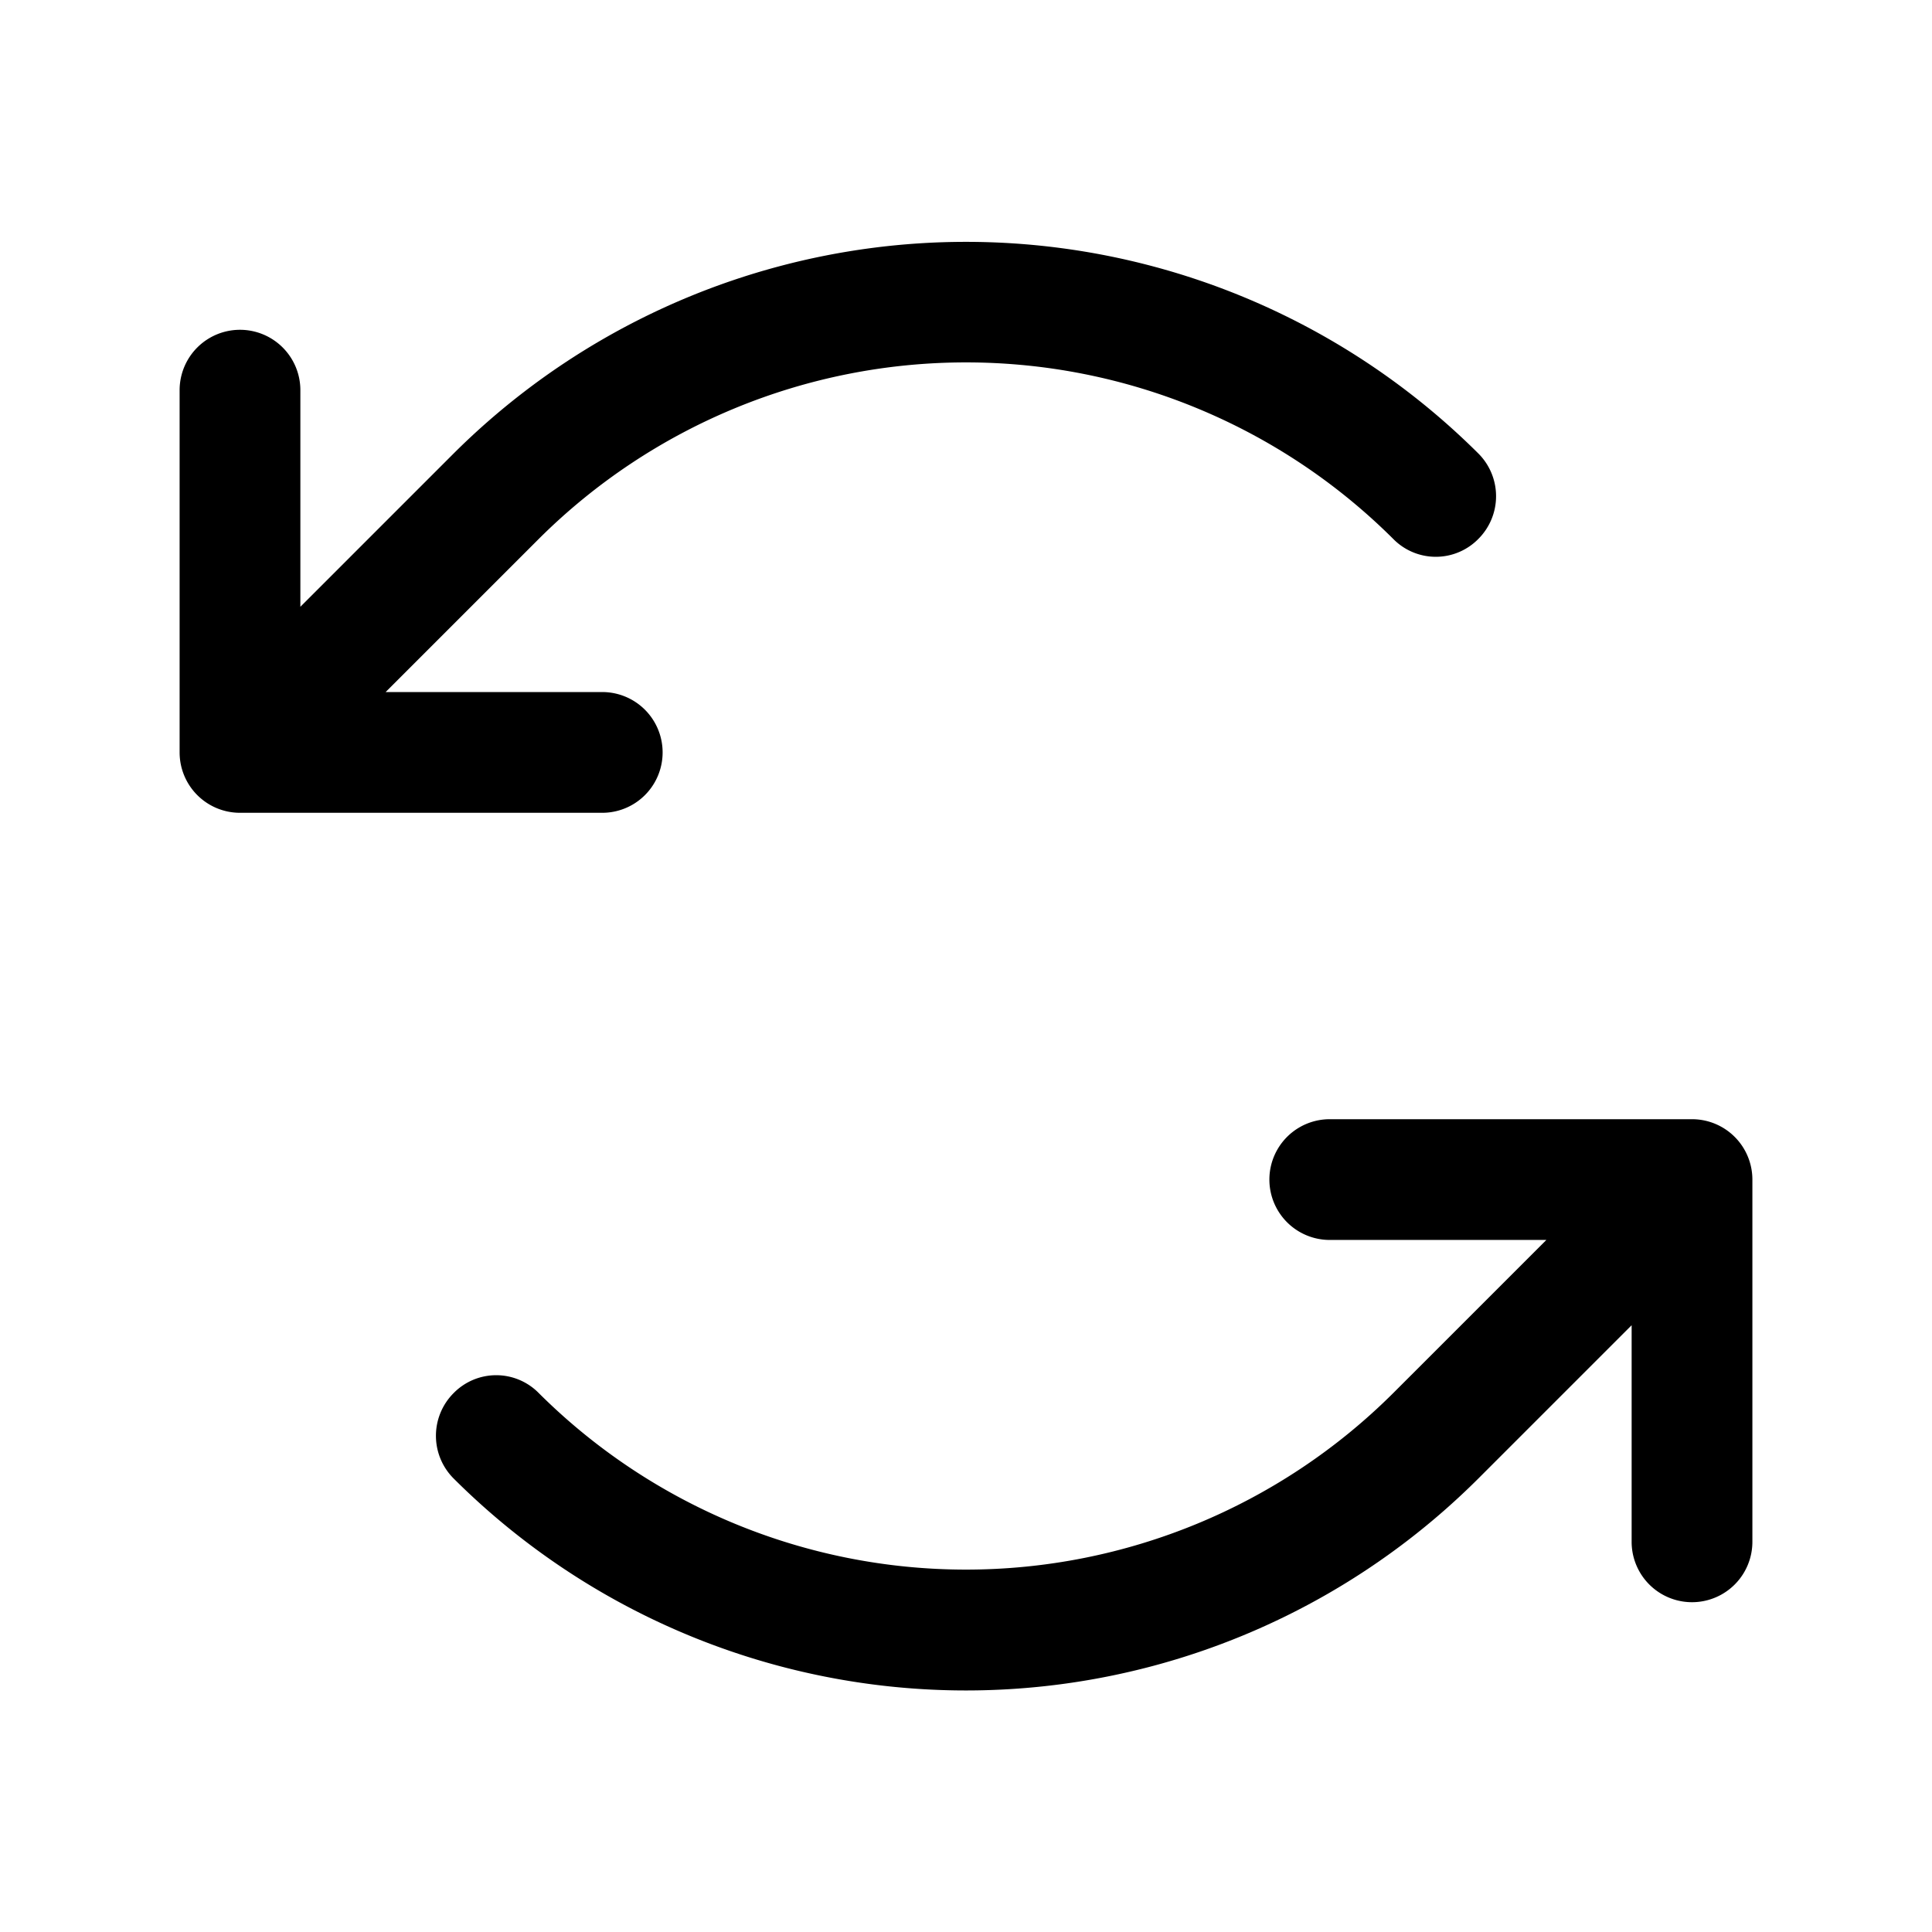 <svg xmlns="http://www.w3.org/2000/svg" xmlns:xlink="http://www.w3.org/1999/xlink" aria-hidden="true" role="img" class="iconify iconify--ph" width="100%" height="100%" preserveAspectRatio="xMidYMid meet" viewBox="0 0 256 256"><path fill="currentColor" d="M79.8 107.7h-48a8 8 0 0 1-8-8v-48a8 8 0 1 1 16 0v28.7l20.3-20.3a96.2 96.2 0 0 1 135.8 0a8 8 0 0 1 0 11.3a7.9 7.9 0 0 1-11.3 0a80.2 80.2 0 0 0-113.2 0L51.1 91.7h28.7a8 8 0 0 1 0 16Zm144.4 40.6h-48a8 8 0 0 0 0 16h28.7l-20.3 20.3a80.2 80.2 0 0 1-113.2 0a7.9 7.9 0 0 0-11.3 0a8 8 0 0 0 0 11.3a96.1 96.1 0 0 0 135.8 0l20.3-20.3v28.7a8 8 0 0 0 16 0v-48a8 8 0 0 0-8-8Z"></path></svg>